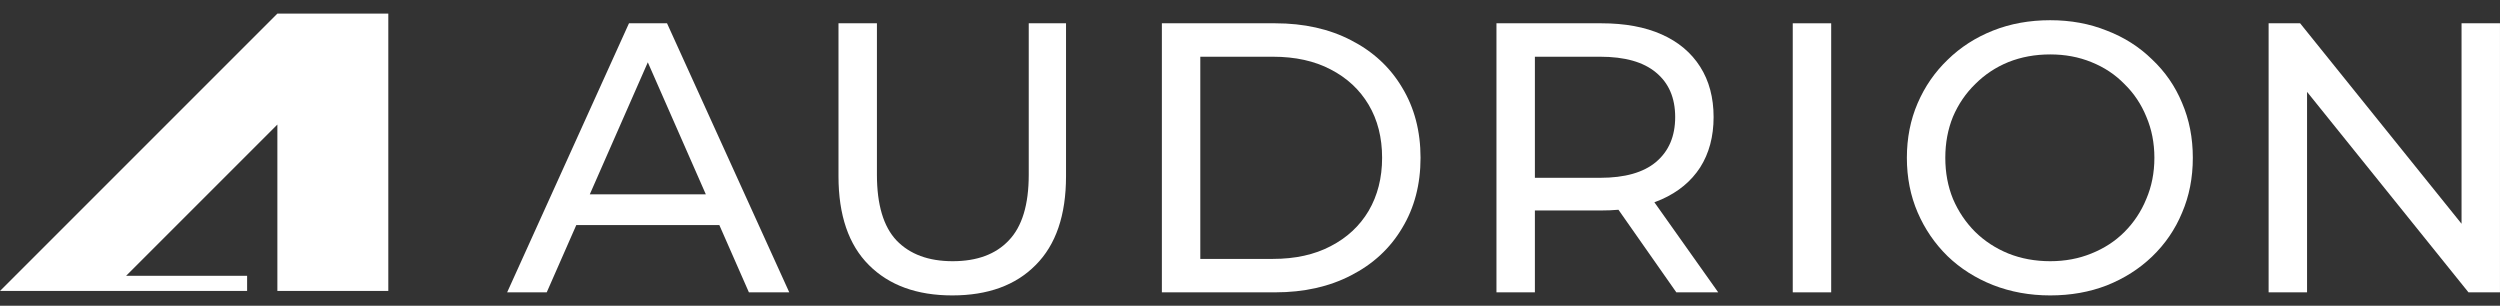 <svg width="139" height="17" viewBox="0 0 139 17" fill="none" xmlns="http://www.w3.org/2000/svg">
<rect x="0" y="0" width="139" height="17" fill="#333333" stroke="none"/>
<path d="M21.59 0.756V16.177H15.422V6.925L7.01 15.336H13.739V16.177H0L15.422 0.756L21.59 0.756Z" fill="white"/>
<path d="M28.197 16.254L34.971 1.295H37.087L43.883 16.254H41.639L35.591 2.492H36.446L30.398 16.254H28.197ZM31.082 12.514L31.659 10.804H40.079L40.699 12.514H31.082Z" fill="white"/>
<path d="M52.946 16.425C50.98 16.425 49.434 15.862 48.309 14.736C47.183 13.611 46.62 11.966 46.62 9.8V1.295H48.757V9.715C48.757 11.381 49.121 12.6 49.847 13.369C50.588 14.138 51.628 14.523 52.967 14.523C54.321 14.523 55.361 14.138 56.087 13.369C56.828 12.6 57.198 11.381 57.198 9.715V1.295H59.271V9.8C59.271 11.966 58.709 13.611 57.583 14.736C56.472 15.862 54.926 16.425 52.946 16.425Z" fill="white"/>
<path d="M64.6 16.254V1.295H70.904C72.5 1.295 73.903 1.608 75.114 2.235C76.339 2.862 77.287 3.738 77.956 4.864C78.64 5.989 78.982 7.293 78.982 8.774C78.982 10.256 78.64 11.559 77.956 12.685C77.287 13.81 76.339 14.687 75.114 15.313C73.903 15.94 72.5 16.254 70.904 16.254H64.6ZM66.737 14.395H70.776C72.015 14.395 73.084 14.159 73.981 13.689C74.893 13.219 75.598 12.564 76.097 11.723C76.596 10.868 76.845 9.886 76.845 8.774C76.845 7.649 76.596 6.666 76.097 5.825C75.598 4.985 74.893 4.329 73.981 3.859C73.084 3.389 72.015 3.154 70.776 3.154H66.737V14.395Z" fill="white"/>
<path d="M83.203 16.254V1.295H89.037C90.347 1.295 91.466 1.502 92.392 1.915C93.318 2.328 94.03 2.926 94.529 3.71C95.027 4.493 95.276 5.426 95.276 6.509C95.276 7.592 95.027 8.525 94.529 9.309C94.03 10.078 93.318 10.669 92.392 11.082C91.466 11.495 90.347 11.702 89.037 11.702H84.378L85.34 10.719V16.254H83.203ZM93.204 16.254L89.4 10.826H91.686L95.533 16.254H93.204ZM85.34 10.933L84.378 9.886H88.972C90.34 9.886 91.373 9.593 92.071 9.009C92.783 8.411 93.14 7.578 93.14 6.509C93.14 5.441 92.783 4.614 92.071 4.03C91.373 3.446 90.34 3.154 88.972 3.154H84.378L85.34 2.086V10.933Z" fill="white"/>
<path d="M99.677 16.254V1.295H101.814V16.254H99.677Z" fill="white"/>
<path d="M113.993 16.425C112.853 16.425 111.792 16.232 110.809 15.848C109.84 15.463 108.999 14.929 108.287 14.245C107.575 13.547 107.019 12.735 106.62 11.809C106.221 10.883 106.022 9.871 106.022 8.774C106.022 7.677 106.221 6.666 106.62 5.74C107.019 4.814 107.575 4.009 108.287 3.325C108.999 2.627 109.84 2.086 110.809 1.701C111.777 1.316 112.839 1.124 113.993 1.124C115.132 1.124 116.179 1.316 117.134 1.701C118.103 2.071 118.943 2.606 119.656 3.304C120.382 3.988 120.938 4.792 121.322 5.718C121.721 6.644 121.921 7.663 121.921 8.774C121.921 9.886 121.721 10.904 121.322 11.83C120.938 12.756 120.382 13.568 119.656 14.266C118.943 14.95 118.103 15.484 117.134 15.869C116.179 16.239 115.132 16.425 113.993 16.425ZM113.993 14.523C114.819 14.523 115.581 14.38 116.279 14.095C116.992 13.81 117.604 13.412 118.117 12.899C118.644 12.371 119.05 11.759 119.335 11.061C119.634 10.363 119.784 9.601 119.784 8.774C119.784 7.948 119.634 7.186 119.335 6.488C119.05 5.79 118.644 5.184 118.117 4.671C117.604 4.144 116.992 3.738 116.279 3.453C115.581 3.168 114.819 3.026 113.993 3.026C113.152 3.026 112.376 3.168 111.663 3.453C110.965 3.738 110.353 4.144 109.826 4.671C109.298 5.184 108.885 5.79 108.586 6.488C108.301 7.186 108.159 7.948 108.159 8.774C108.159 9.601 108.301 10.363 108.586 11.061C108.885 11.759 109.298 12.371 109.826 12.899C110.353 13.412 110.965 13.81 111.663 14.095C112.376 14.38 113.152 14.523 113.993 14.523Z" fill="white"/>
<path d="M126.135 16.254V1.295H127.887L137.781 13.582H136.862V1.295H138.999V16.254H137.247L127.353 3.966H128.272V16.254H126.135Z" fill="white"/>
</svg>
